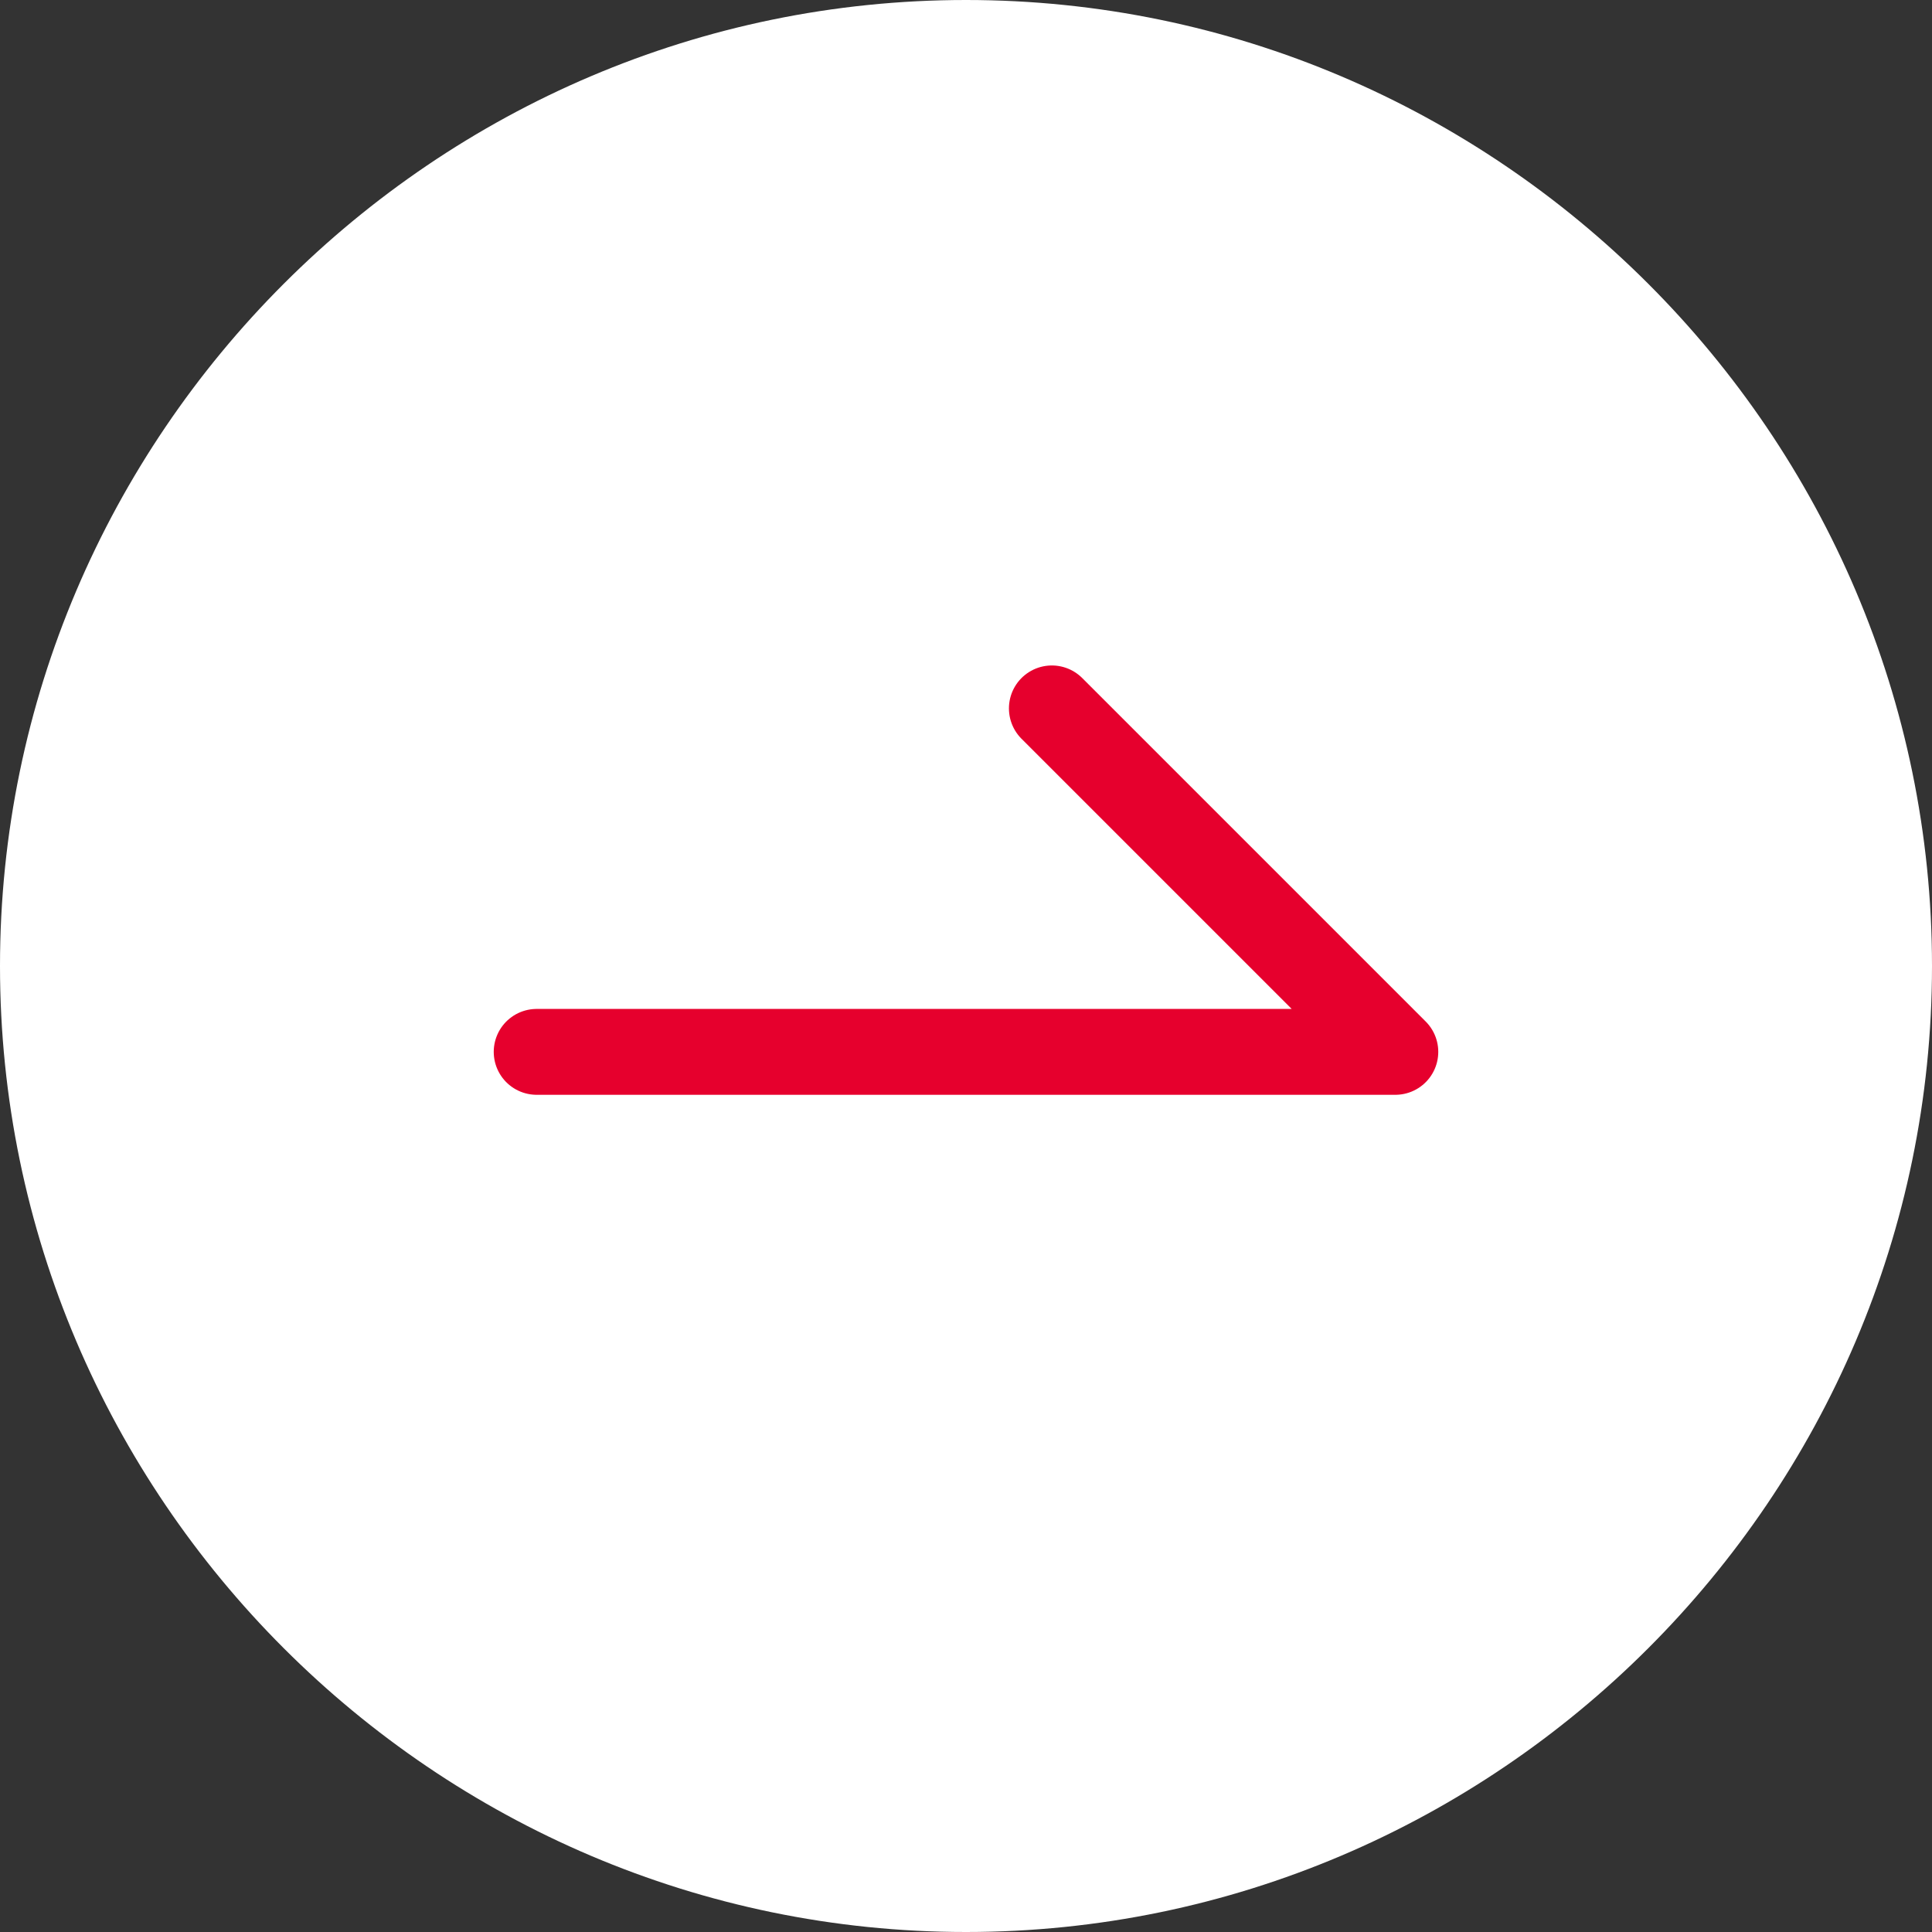<?xml version="1.0" encoding="UTF-8"?>
<svg id="_レイヤー_2" data-name="レイヤー 2" xmlns="http://www.w3.org/2000/svg" viewBox="0 0 90 90">
  <rect x="0" y="0" width="90" height="90" fill="#333333" stroke="none"/>
  <defs>
    <style>
      .cls-1 {
        fill: #fff;
      }

      .cls-2 {
        opacity: 0;
      }

      .cls-3 {
        fill: none;
        stroke: #e6002d;
        stroke-linecap: round;
        stroke-linejoin: round;
        stroke-width: 4px;
      }
    </style>
  </defs>
  <g id="TEXT">
    <g>
      <path class="cls-1" d="M0,45c0,24.75,20.25,45,45,45,24.75,0,45-20.25,45-45C90,20.25,69.75,0,45,0S0,20.25,0,45Z"/>
      <g>
        <polyline class="cls-3" points="25 49 65 49 49 33"/>
        <g class="cls-2">
          <path class="cls-1" d="M64,34v14H26v-14h38M65,33H25v16h40v-16h0Z"/>
        </g>
      </g>
    </g>
  </g>
</svg>